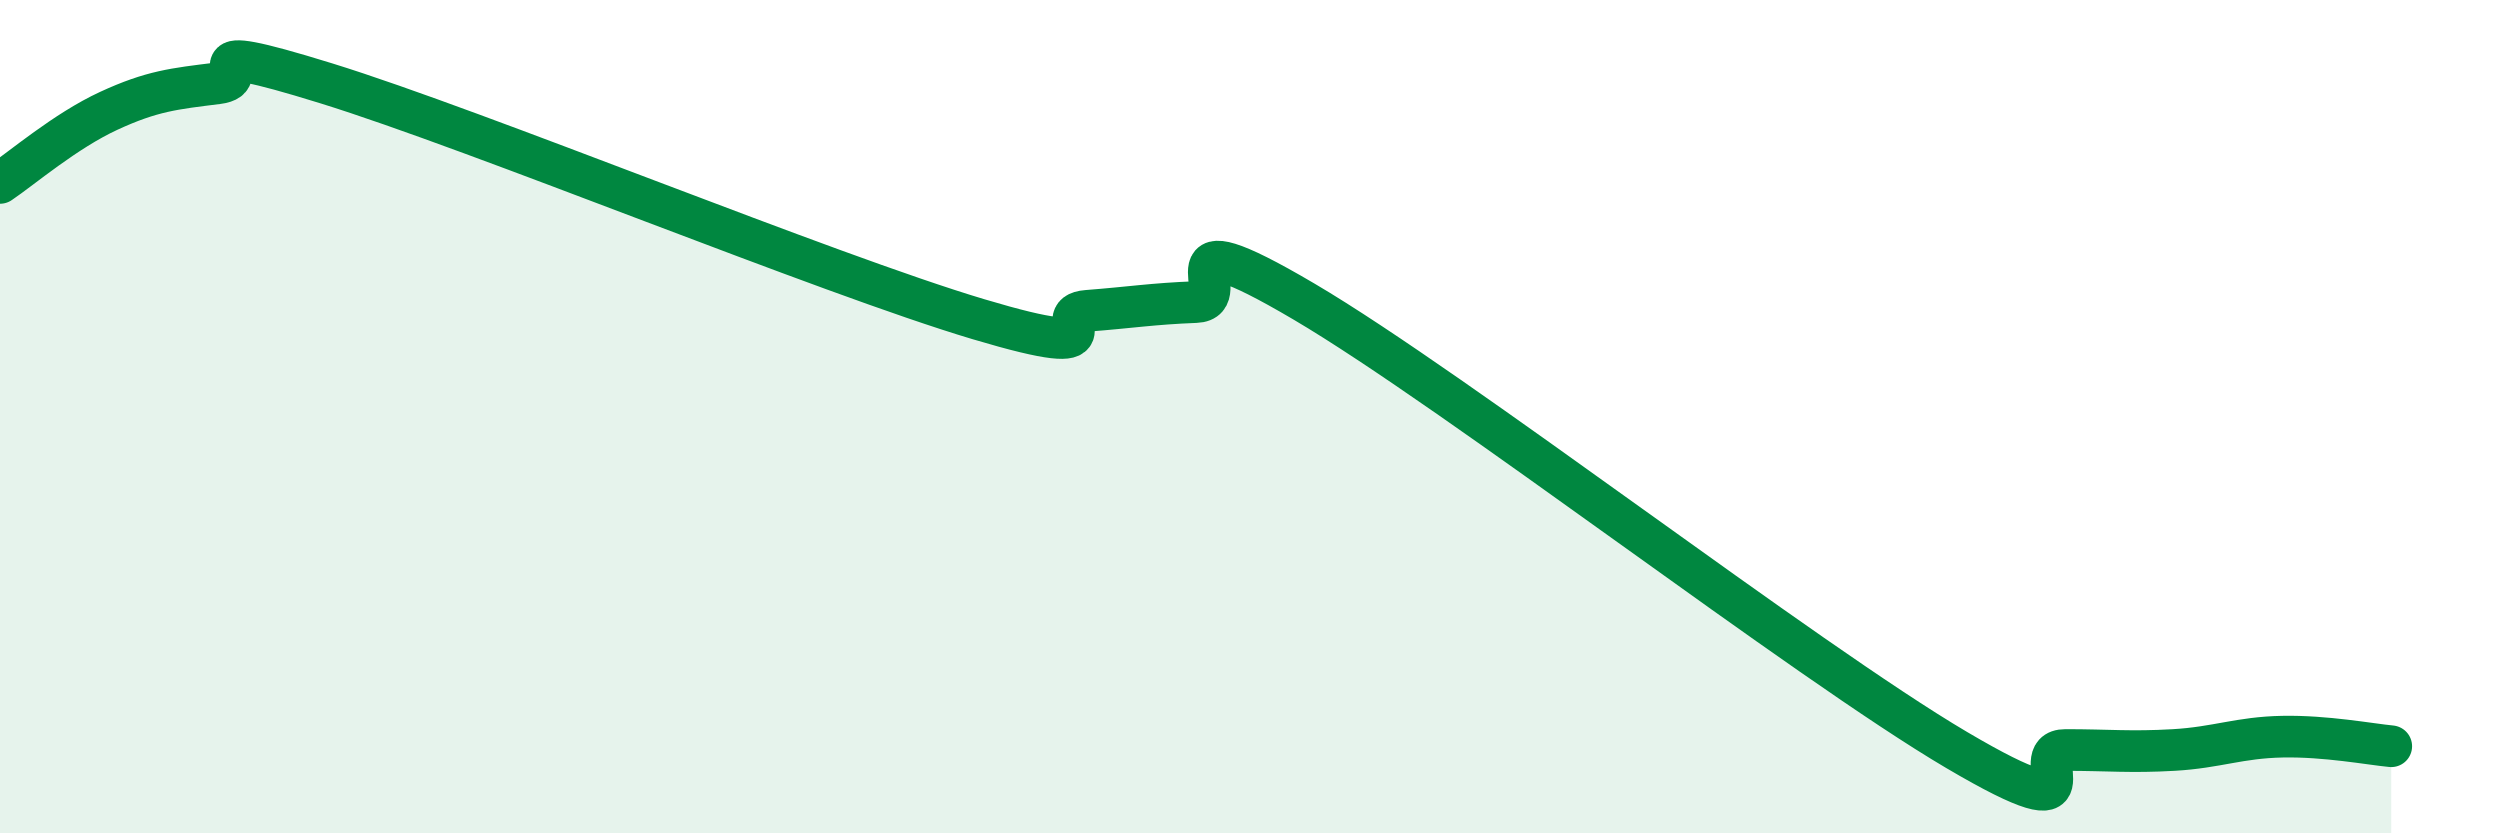 
    <svg width="60" height="20" viewBox="0 0 60 20" xmlns="http://www.w3.org/2000/svg">
      <path
        d="M 0,4.39 C 0.52,4.04 1.57,3.14 2.61,2.66 C 3.65,2.18 4.18,2.13 5.22,2 C 6.26,1.87 4.18,0.87 7.83,2 C 11.48,3.13 19.83,6.57 23.48,7.66 C 27.13,8.75 25.05,7.54 26.09,7.46 C 27.13,7.38 27.66,7.29 28.7,7.25 C 29.74,7.21 27.65,5.09 31.3,7.24 C 34.95,9.39 43.31,15.85 46.96,18 C 50.61,20.15 48.53,18 49.57,18 C 50.61,18 51.13,18.06 52.17,18 C 53.21,17.94 53.74,17.7 54.78,17.68 C 55.82,17.66 56.87,17.86 57.39,17.91L57.39 20L0 20Z"
        fill="#008740"
        opacity="0.1"
        stroke-linecap="round"
        stroke-linejoin="round"
      />
      <path
        d="M 0,4.39 C 0.52,4.04 1.57,3.14 2.61,2.66 C 3.65,2.18 4.18,2.13 5.22,2 C 6.26,1.87 4.18,0.87 7.83,2 C 11.48,3.13 19.83,6.57 23.48,7.66 C 27.13,8.75 25.05,7.54 26.09,7.46 C 27.13,7.38 27.66,7.29 28.7,7.25 C 29.74,7.21 27.65,5.09 31.3,7.24 C 34.95,9.39 43.31,15.85 46.96,18 C 50.61,20.15 48.53,18 49.57,18 C 50.61,18 51.13,18.06 52.17,18 C 53.21,17.94 53.74,17.7 54.78,17.68 C 55.82,17.66 56.87,17.86 57.39,17.91"
        stroke="#008740"
        stroke-width="1"
        fill="none"
        stroke-linecap="round"
        stroke-linejoin="round"
      />
    </svg>
  